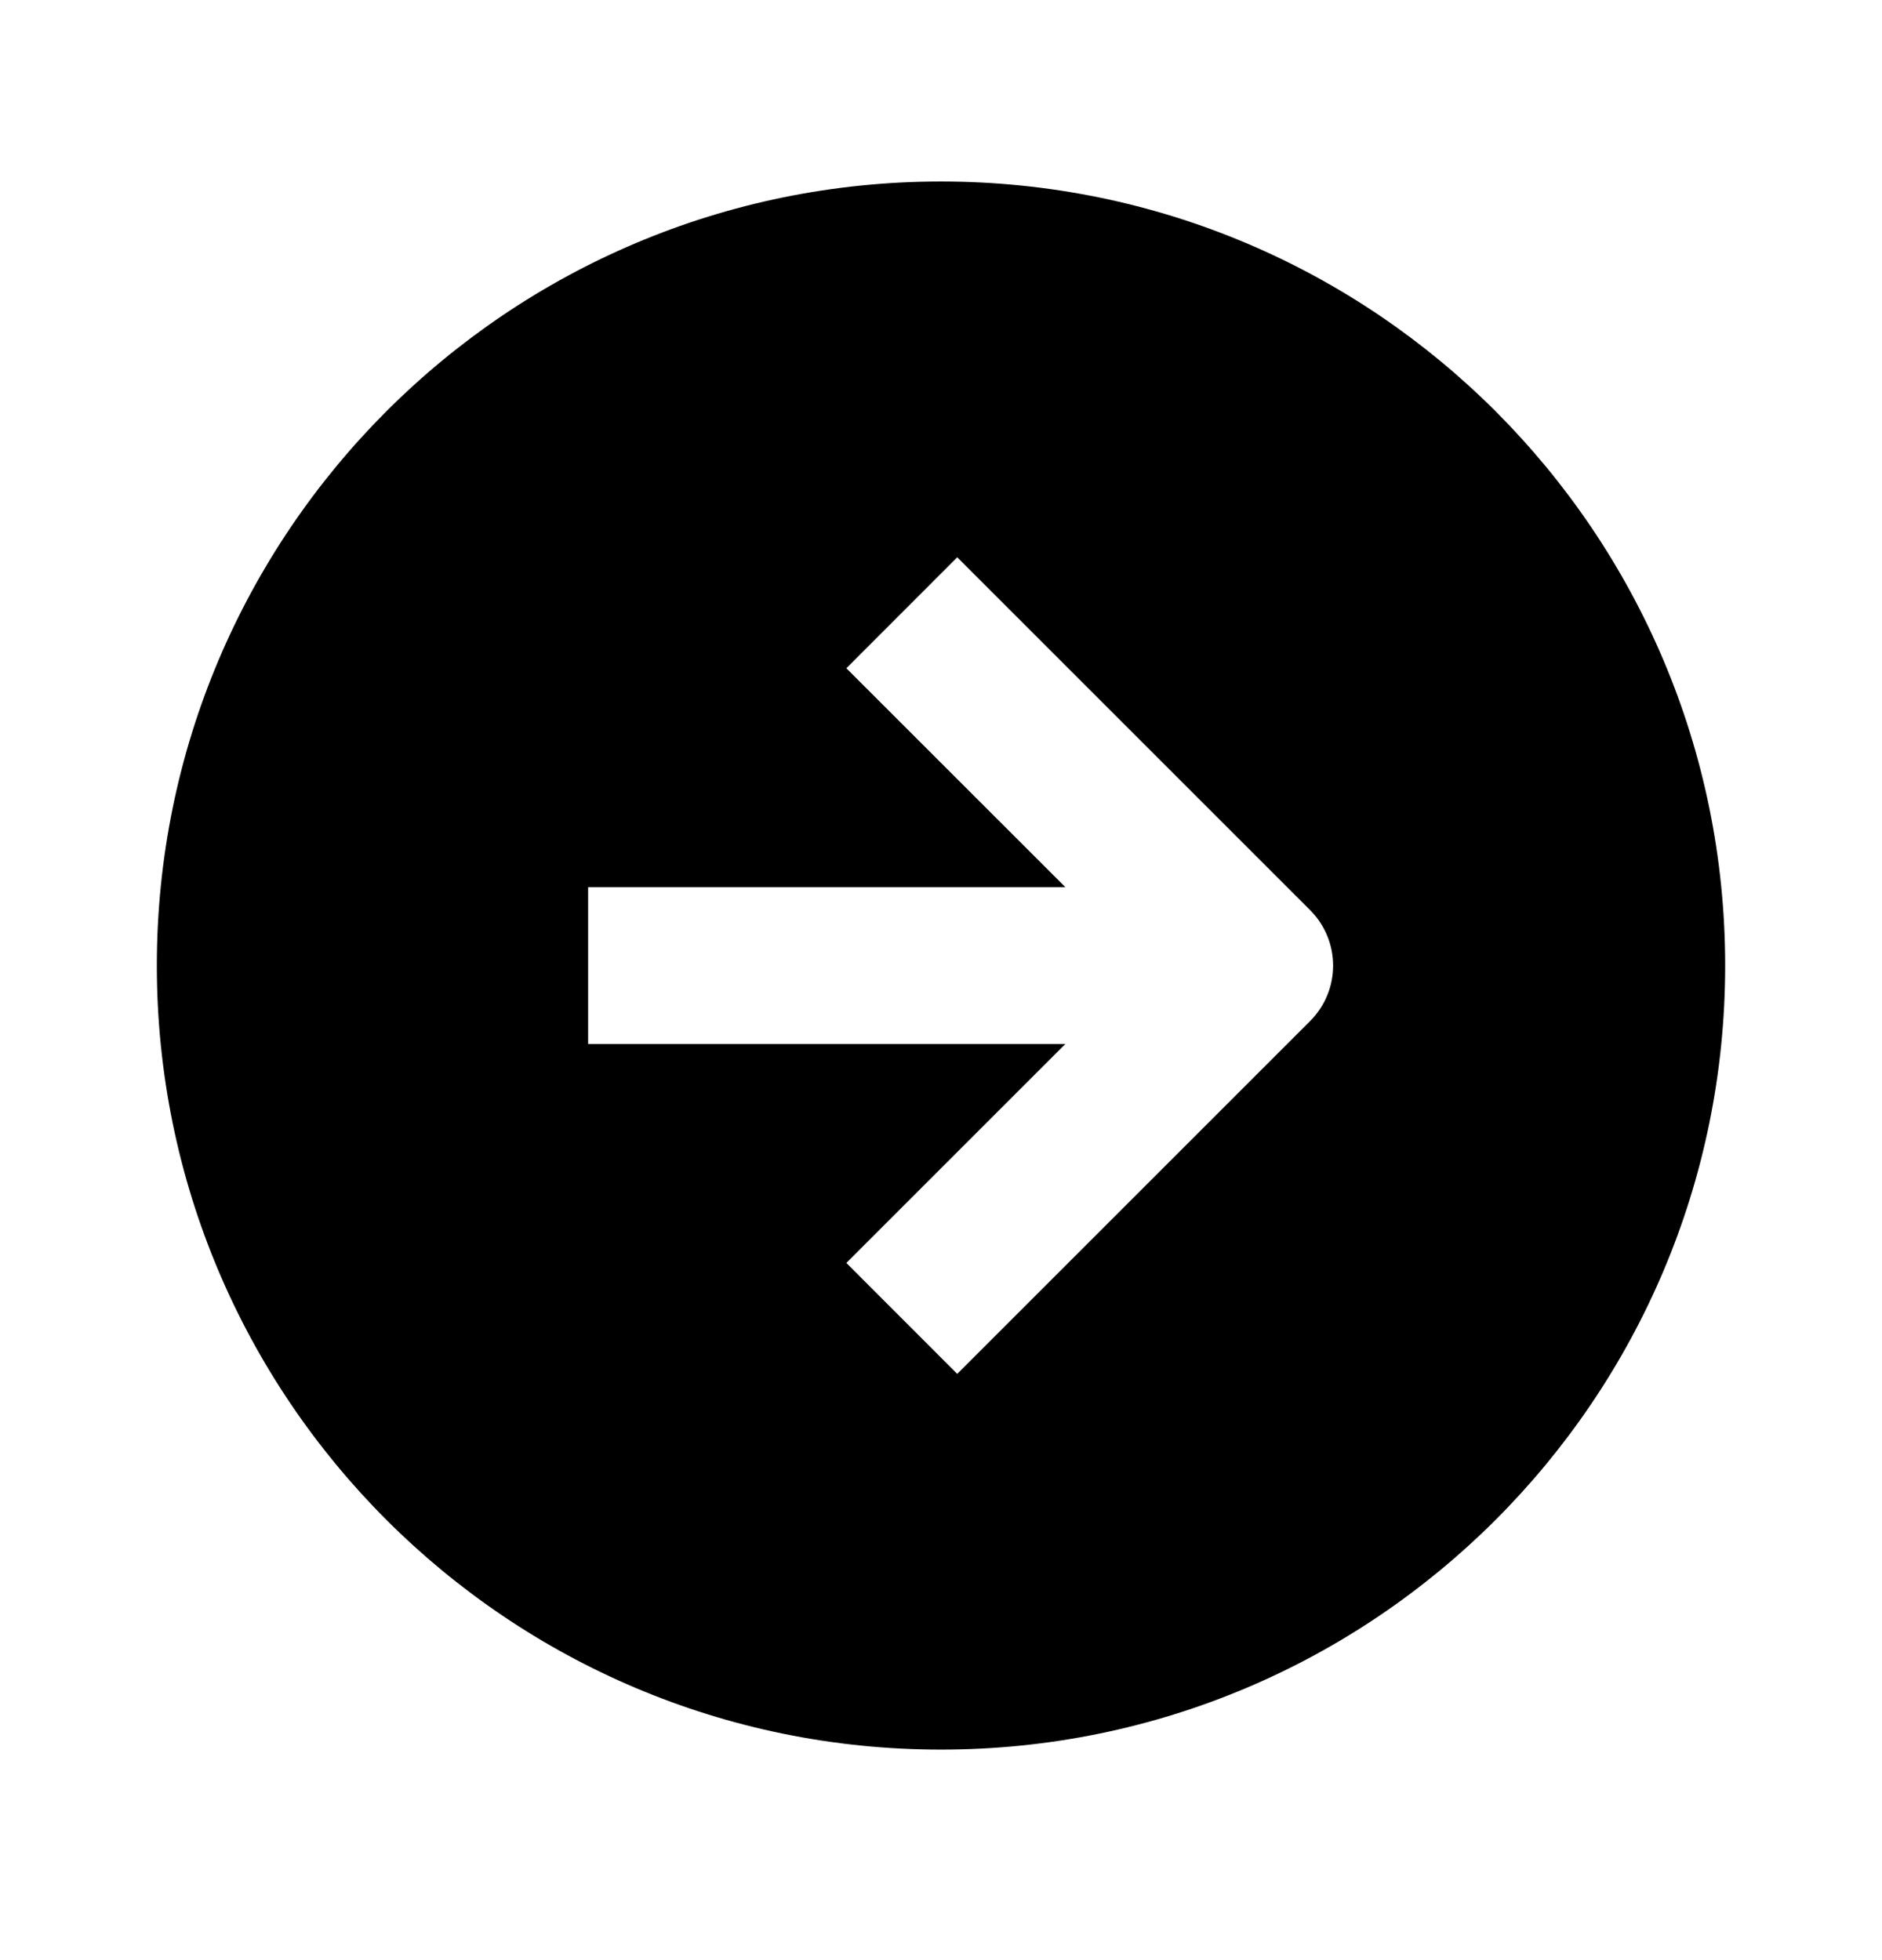 <?xml version="1.0" encoding="UTF-8"?> <svg xmlns="http://www.w3.org/2000/svg" width="24" height="25" viewBox="0 0 24 25" fill="none"><path fill-rule="evenodd" clip-rule="evenodd" d="M12 22.315C17.523 22.315 22 17.838 22 12.315C22 6.793 17.523 2.315 12 2.315C6.477 2.315 2 6.793 2 12.315C2 17.838 6.477 22.315 12 22.315ZM12.207 17.523L16.707 13.023C17.098 12.632 17.098 11.999 16.707 11.608L12.207 7.108L10.793 8.523L13.586 11.315H7.5V13.315H13.586L10.793 16.108L12.207 17.523Z" fill="black"></path></svg> 